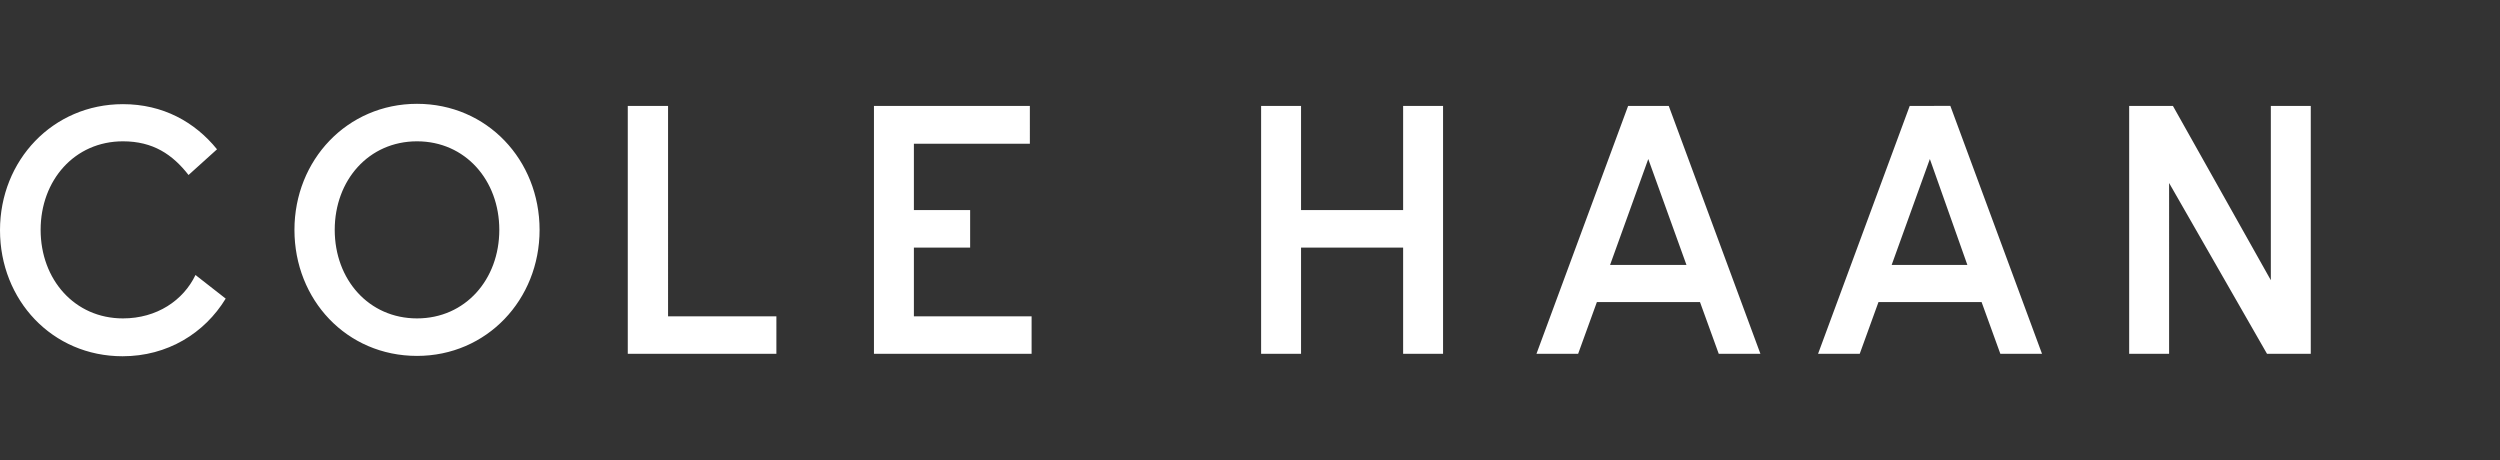 <svg xmlns="http://www.w3.org/2000/svg" xmlns:xlink="http://www.w3.org/1999/xlink" id="Calque_1" x="0px" y="0px" viewBox="0 0 720 132.5" style="enable-background:new 0 0 720 132.5;" xml:space="preserve"><rect x="0" y="0" width="720" height="132.5" fill="#333333" stroke="none"/> <style type="text/css"> .st0{fill:#FFFFFF;} </style> <g> <path class="st0" d="M120.1,29.9c-20.1,0-35.3,16.2-35.3,36.3s15,36.3,35.3,36.3c20.1,0,35.3-16.2,35.3-36.3S140.3,29.9,120.1,29.9 z M120.1,91.7c-13.9,0-23.7-11.2-23.7-25.5s9.8-25.5,23.7-25.5s23.7,11.2,23.7,25.5C143.8,80.5,134,91.7,120.1,91.7z M192.3,30.5 h-11.5v71.4h42.8V91.1h-31.2V30.5H192.3z M263.2,71.3h16.2V60.5h-16.2V41.4h33.4V30.5h-44.9v71.4h45.4V91.1h-33.9V71.3z M404.1,60.5h-29.4v-30h-11.5v71.4h11.5V71.3h29.4v30.6h11.5V30.5h-11.5V60.5z M654,30.5v50.2l-28.2-50.2h-12.6v71.4h11.5V52.7 l28.2,49.2h12.6V30.5H654z M35.4,91.7c-13.9,0-23.7-11.2-23.7-25.5s9.8-25.5,23.7-25.5c8.7,0,14.3,3.8,18.9,9.7l8.2-7.4 c-6.4-7.9-15.6-13-27.1-13C15.2,30,0,46.2,0,66.3s15,36.3,35.3,36.3c12.9,0,23.6-6.6,29.7-16.6l-8.7-6.8 C52.8,86.5,45.2,91.7,35.4,91.7z M468.9,30.5l-26.4,71.4h12l5.4-14.9h29.7l5.4,14.9h12l-26.4-71.4H468.9z M463.7,76.3l11-30.5 l11,30.5H463.7z M550,30.5l-26.4,71.4h12L541,87h29.7l5.4,14.9h12l-26.4-71.4H550z M544.8,76.3l11-30.5l10.8,30.5H544.8z"></path> </g> </svg>